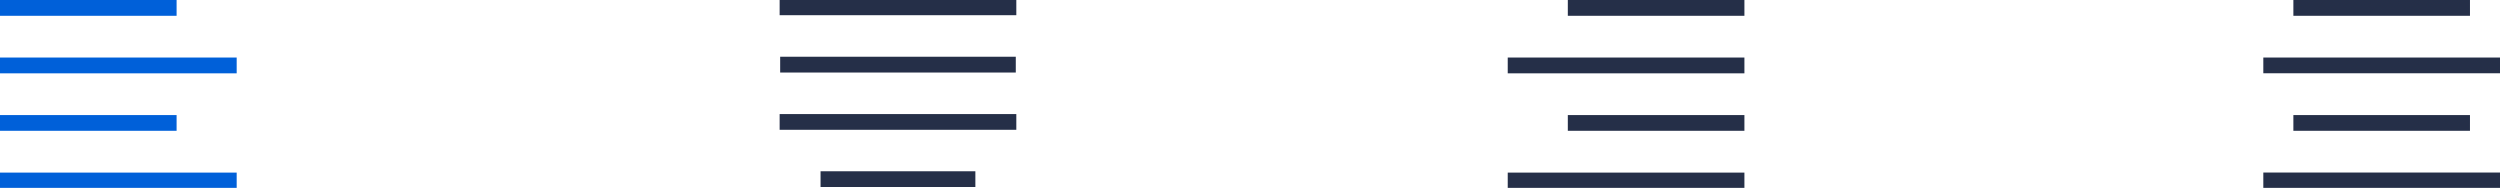 <svg version="1.1" id="Vrstva_1" xmlns="http://www.w3.org/2000/svg" x="0" y="0" viewBox="0 0 600 45.086" xml:space="preserve"><style>.st1{fill:#252f48}</style><path d="M0 0h42.383v3.787H0V0zm0 13.812h56.804v3.787H0v-3.787zm0 13.801h42.383V31.4H0v-3.787zm0 13.812h56.804v3.787H0v-3.787z" fill="#0060d9"/><path class="st1" d="M187.112-.126h56.805V3.65h-56.805V-.126zm.128 13.748h56.549V17.4H187.24v-3.777zm-.128 13.75h56.805v3.776h-56.805V27.37zm9.82 13.737h37.157v3.777h-37.157v-3.777zM376.276 0h42.383v3.787h-42.383V0zm-14.421 13.812h56.804v3.787h-56.804v-3.787zm14.421 13.801h42.383V31.4h-42.383v-3.787zm-14.421 13.812h56.804v3.787h-56.804v-3.787zM550.41 0h42.383v3.787H550.41V0zm-7.214 13.801H600v3.787h-56.804v-3.787zm7.214 13.812h42.383V31.4H550.41v-3.787zm-7.214 13.801H600v3.787h-56.804v-3.787z"/></svg>